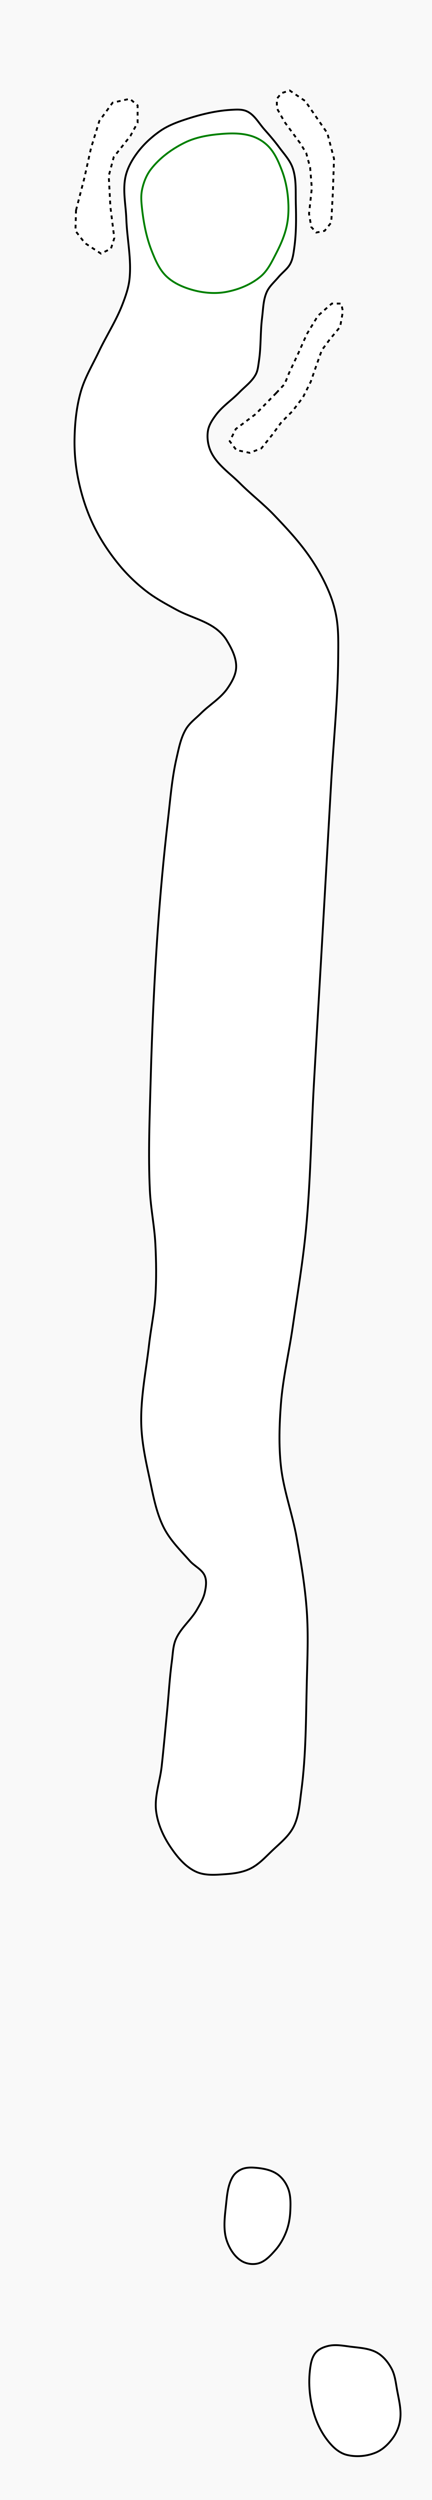 <?xml version="1.0" encoding="UTF-8" standalone="no"?>
<!-- Created with Inkscape (http://www.inkscape.org/) -->

<svg
   width="61.24mm"
   height="354.34mm"
   viewBox="0 0 61.24 354.34"
   version="1.1"
   id="svg5"
   xml:space="preserve"
   inkscape:version="1.2 (dc2aeda, 2022-05-15)"
   sodipodi:docname="5.svg"
   xmlns:inkscape="http://www.inkscape.org/namespaces/inkscape"
   xmlns:sodipodi="http://sodipodi.sourceforge.net/DTD/sodipodi-0.dtd"
   xmlns="http://www.w3.org/2000/svg"
   xmlns:svg="http://www.w3.org/2000/svg"><sodipodi:namedview
     id="namedview7"
     pagecolor="#ffffff"
     bordercolor="#666666"
     borderopacity="1.0"
     inkscape:showpageshadow="2"
     inkscape:pageopacity="0.0"
     inkscape:pagecheckerboard="0"
     inkscape:deskcolor="#d1d1d1"
     inkscape:document-units="mm"
     showgrid="false"
     inkscape:zoom="0.5946522"
     inkscape:cx="227.02346"
     inkscape:cy="264.8607"
     inkscape:window-width="1342"
     inkscape:window-height="741"
     inkscape:window-x="0"
     inkscape:window-y="25"
     inkscape:window-maximized="0"
     inkscape:current-layer="layer2" /><defs
     id="defs2" /><g
     inkscape:groupmode="layer"
     id="layer2"
     inkscape:label="background"
     transform="translate(-58.858,47.898)"
     sodipodi:insensitive="true"><rect
       style="fill:#f9f9f9;stroke-width:0.541"
       id="rect379"
       width="61.24"
       height="354.34"
       x="58.858"
       y="-47.898" /></g><g
     inkscape:groupmode="layer"
     id="layer3"
     inkscape:label="fairway"
     style="display:inline"
     transform="translate(-34.981,13.826)"
     sodipodi:insensitive="true"><path
       style="fill:#ffffff;stroke:#000000;stroke-width:0.265px;stroke-linecap:butt;stroke-linejoin:miter;stroke-opacity:1"
       d="m 67.016,251.802 c -1.41,0.101 -2.939,0.248 -4.227,-0.334 -1.553,-0.702 -2.722,-2.144 -3.671,-3.559 -1.001,-1.493 -1.771,-3.223 -2.002,-5.006 -0.274,-2.112 0.544,-4.224 0.779,-6.34 0.291,-2.629 0.523,-5.265 0.779,-7.898 0.226,-2.336 0.35,-4.683 0.667,-7.008 0.143,-1.045 0.148,-2.142 0.556,-3.115 0.669,-1.594 2.141,-2.729 3.003,-4.227 0.447,-0.777 0.923,-1.571 1.112,-2.447 0.165,-0.761 0.298,-1.617 0,-2.336 -0.381,-0.92 -1.452,-1.368 -2.113,-2.113 -1.314,-1.481 -2.768,-2.909 -3.671,-4.672 -1.16,-2.267 -1.572,-4.853 -2.113,-7.341 -0.534,-2.454 -1.05,-4.942 -1.112,-7.453 -0.093,-3.762 0.682,-7.496 1.112,-11.235 0.261,-2.266 0.741,-4.509 0.89,-6.785 0.162,-2.479 0.127,-4.972 0,-7.453 -0.13,-2.531 -0.658,-5.032 -0.779,-7.564 -0.248,-5.185 -0.029,-10.384 0.111,-15.573 0.192,-7.087 0.509,-14.173 1.001,-21.246 0.365,-5.238 0.843,-10.469 1.446,-15.684 0.34,-2.938 0.561,-5.905 1.224,-8.788 0.323,-1.406 0.597,-2.876 1.335,-4.116 0.523,-0.879 1.389,-1.503 2.113,-2.225 1.227,-1.221 2.803,-2.132 3.782,-3.56 0.612,-0.891 1.198,-1.923 1.224,-3.003 0.032,-1.336 -0.642,-2.639 -1.335,-3.782 -0.394,-0.651 -0.944,-1.218 -1.557,-1.669 -1.657,-1.218 -3.757,-1.684 -5.562,-2.67 -1.49,-0.813 -2.998,-1.627 -4.338,-2.67 -1.387,-1.079 -2.667,-2.313 -3.782,-3.671 C 50.459,64.522 49.193,62.62 48.218,60.59 47.253,58.582 46.564,56.43 46.104,54.25 45.697,52.318 45.51,50.328 45.548,48.354 c 0.043,-2.244 0.274,-4.516 0.89,-6.674 0.57,-1.995 1.668,-3.799 2.558,-5.673 1.068,-2.246 2.44,-4.354 3.337,-6.674 0.444,-1.15 0.864,-2.335 1.001,-3.56 0.317,-2.841 -0.344,-5.708 -0.445,-8.565 -0.07,-2.001 -0.54,-4.05 -0.111,-6.007 0.255,-1.166 0.858,-2.258 1.557,-3.226 0.907,-1.254 2.068,-2.341 3.337,-3.226 0.912,-0.635 1.954,-1.082 3.003,-1.446 2.261,-0.784 4.619,-1.409 7.008,-1.557 0.781,-0.048 1.632,-0.119 2.336,0.222 1.062,0.515 1.663,1.677 2.447,2.558 0.735,0.827 1.458,1.668 2.113,2.558 0.683,0.927 1.514,1.804 1.891,2.892 0.549,1.583 0.4,3.331 0.445,5.006 0.057,2.114 0.073,4.246 -0.222,6.34 -0.107,0.757 -0.201,1.548 -0.556,2.225 -0.391,0.744 -1.13,1.246 -1.669,1.891 -0.575,0.689 -1.299,1.295 -1.669,2.113 -0.512,1.133 -0.511,2.437 -0.667,3.671 -0.257,2.028 -0.136,4.097 -0.445,6.118 -0.098,0.64 -0.143,1.318 -0.445,1.891 -0.539,1.021 -1.531,1.73 -2.336,2.558 -1.078,1.109 -2.422,1.978 -3.337,3.226 -0.49,0.668 -0.982,1.406 -1.112,2.225 -0.16,0.999 0.008,2.091 0.445,3.003 0.873,1.822 2.689,3.019 4.116,4.449 1.538,1.542 3.277,2.876 4.783,4.449 1.819,1.9 3.628,3.838 5.117,6.007 1.099,1.6 2.05,3.318 2.781,5.117 0.464,1.142 0.808,2.342 1.001,3.56 0.29,1.833 0.238,3.706 0.222,5.562 -0.048,5.942 -0.665,11.865 -1.001,17.798 -0.479,8.454 -0.961,16.908 -1.446,25.361 -0.332,5.784 -0.677,11.568 -1.001,17.353 -0.382,6.822 -0.466,13.665 -1.112,20.467 -0.442,4.656 -1.222,9.275 -1.891,13.904 -0.526,3.638 -1.39,7.236 -1.669,10.901 -0.222,2.921 -0.316,5.875 0,8.788 0.373,3.434 1.617,6.722 2.225,10.122 0.619,3.464 1.204,6.946 1.446,10.456 0.229,3.329 0.084,6.675 0,10.011 -0.13,5.159 -0.098,10.346 -0.779,15.462 -0.23,1.73 -0.317,3.563 -1.112,5.117 -0.682,1.332 -1.922,2.303 -3.003,3.337 -0.971,0.928 -1.908,1.968 -3.115,2.558 -1.059,0.518 -2.273,0.694 -3.448,0.779 z"
       id="path1873"
       sodipodi:nodetypes="aaaaaaaaaaaaaaaaaaaaaaaaaaaaaaaaaaaaaaaaaaaaaaaaaaaaaaaaaaaaaaaaaaaaaaaaaaaaaaaaaa" /></g><g
     inkscape:groupmode="layer"
     id="layer4"
     inkscape:label="tees"
     style="display:inline"
     transform="translate(-34.981,13.826)"
     sodipodi:insensitive="true"><path
       style="fill:#ffffff;stroke:#000000;stroke-width:0.265px;stroke-linecap:butt;stroke-linejoin:miter;stroke-opacity:1"
       d="m 79.03,321.324 c -0.399,2.269 -0.209,4.688 0.445,6.897 0.495,1.671 1.358,3.296 2.558,4.561 0.574,0.604 1.304,1.136 2.113,1.335 1.337,0.329 2.846,0.198 4.116,-0.334 0.994,-0.416 1.825,-1.234 2.447,-2.113 0.529,-0.748 0.879,-1.651 1.001,-2.558 0.189,-1.404 -0.192,-2.833 -0.445,-4.227 -0.184,-1.018 -0.289,-2.092 -0.779,-3.003 -0.472,-0.879 -1.142,-1.719 -2.002,-2.225 -1.148,-0.675 -2.573,-0.716 -3.893,-0.89 -0.993,-0.131 -2.024,-0.323 -3.003,-0.111 -0.648,0.14 -1.323,0.409 -1.78,0.89 -0.446,0.469 -0.667,1.142 -0.779,1.78 z"
       id="path1875"
       sodipodi:nodetypes="aaaaaaaaaaaaaa" /><path
       style="fill:#ffffff;stroke:#000000;stroke-width:0.265px;stroke-linecap:butt;stroke-linejoin:miter;stroke-opacity:1"
       d="m 68.017,294.627 c -0.752,1.195 -0.849,2.712 -1.001,4.116 -0.18,1.659 -0.424,3.425 0.111,5.006 0.383,1.131 1.09,2.277 2.113,2.892 0.674,0.405 1.575,0.534 2.336,0.334 0.997,-0.263 1.767,-1.116 2.447,-1.891 0.68,-0.774 1.195,-1.705 1.557,-2.67 0.345,-0.919 0.514,-1.911 0.556,-2.892 0.047,-1.08 0.069,-2.223 -0.334,-3.226 -0.315,-0.785 -0.854,-1.532 -1.557,-2.002 -0.927,-0.62 -2.113,-0.809 -3.226,-0.89 -0.596,-0.043 -1.23,-0.013 -1.78,0.222 -0.484,0.208 -0.943,0.555 -1.224,1.001 z"
       id="path1877"
       sodipodi:nodetypes="aaaaaaaaaaaaa" /></g><g
     inkscape:groupmode="layer"
     id="layer7"
     inkscape:label="green"
     style="display:inline"
     transform="translate(-23.582,-10.679)"
     sodipodi:insensitive="true"><path
       style="fill:#ffffff;stroke:#008000;stroke-width:0.265px;stroke-linecap:butt;stroke-linejoin:miter;stroke-opacity:1"
       d="m 43.717,40.253 c 0.224,2.004 0.604,4.021 1.337,5.899 0.517,1.324 1.094,2.717 2.124,3.697 1.045,0.994 2.461,1.594 3.854,1.966 1.496,0.4 3.119,0.523 4.641,0.236 1.753,-0.331 3.516,-1.049 4.877,-2.202 1.009,-0.856 1.596,-2.127 2.202,-3.303 0.642,-1.247 1.214,-2.559 1.494,-3.933 0.263,-1.285 0.276,-2.626 0.157,-3.933 -0.119,-1.311 -0.395,-2.624 -0.865,-3.854 -0.461,-1.206 -0.994,-2.451 -1.888,-3.382 -0.66,-0.688 -1.527,-1.213 -2.438,-1.494 -1.53,-0.472 -3.205,-0.396 -4.798,-0.236 -1.588,0.159 -3.209,0.474 -4.641,1.18 -1.825,0.9 -3.556,2.163 -4.798,3.775 -0.645,0.837 -1.044,1.875 -1.258,2.91 -0.181,0.873 -0.099,1.788 0,2.674 z"
       id="path1879"
       sodipodi:nodetypes="aaaaaaaaaaaaaaaaa" /></g><g
     inkscape:groupmode="layer"
     id="layer6"
     inkscape:label="sand"
     style="display:inline"
     transform="translate(-34.981,13.826)"
     sodipodi:insensitive="true"><path
       style="fill:#ffffff;stroke:#000000;stroke-width:0.265px;stroke-linecap:butt;stroke-linejoin:miter;stroke-dasharray:0.529, 0.529;stroke-dashoffset:0;stroke-opacity:1"
       d="m 45.756,15.984 1.18,-4.562 0.944,-4.247 1.18,-3.854 L 50.948,0.725 53.386,0.175 54.487,1.119 V 3.557 l -1.023,1.888 -2.36,2.989 -0.708,2.674 0.236,4.405 0.551,4.405 -0.472,1.494 -1.416,0.708 -2.281,-1.494 -1.337,-1.73 z"
       id="path1881" /><path
       style="fill:#ffffff;stroke:#000000;stroke-width:0.265px;stroke-linecap:butt;stroke-linejoin:miter;stroke-dasharray:0.529, 0.529;stroke-dashoffset:0;stroke-opacity:1"
       d="M 77.533,6.467 75.331,3.478 74.229,1.512 V 0.175 l 0.629,-0.787 1.18,-0.393 2.202,1.494 3.146,4.562 0.944,3.618 -0.157,4.641 -0.236,4.405 -0.944,1.18 -1.18,0.236 -0.708,-0.787 -0.315,-1.888 0.393,-3.618 -0.236,-2.91 -0.551,-2.045 z"
       id="path1883" /><path
       style="fill:#ffffff;stroke:#000000;stroke-width:0.265px;stroke-linecap:butt;stroke-linejoin:miter;stroke-dasharray:0.529, 0.529;stroke-dashoffset:0;stroke-opacity:1"
       d="m 74.151,41.862 -2.91,2.989 -2.832,2.124 -0.865,1.73 0.944,1.258 1.888,0.393 1.652,-0.629 1.573,-1.966 1.258,-1.73 1.573,-1.573 1.494,-1.966 1.101,-2.202 0.787,-2.281 0.787,-2.202 1.101,-1.494 1.494,-1.809 0.393,-2.202 -0.236,-1.101 h -1.337 l -1.966,1.73 -1.573,2.596 -1.258,2.832 -1.258,2.674 -0.629,1.573 z"
       id="path1885" /></g></svg>
